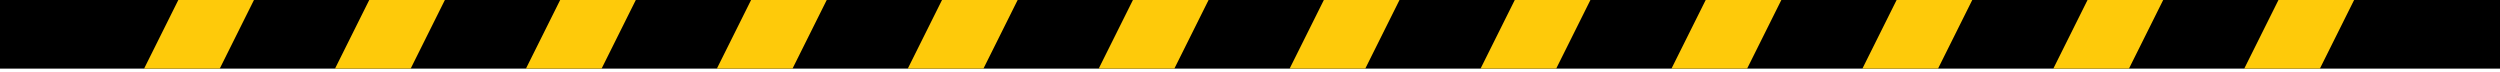 <svg width="694" height="20" viewBox="0 0 694 20" fill="none" xmlns="http://www.w3.org/2000/svg">
<rect width="694" height="19.048" fill="black"/>
<path d="M155.5 0H176.5L167 19.048H146L155.5 0Z" fill="#FECA0A"/>
<path d="M367.5 0H388.5L379 19.048H358L367.5 0Z" fill="#FECA0A"/>
<path d="M579.5 0H600.5L591 19.048H570L579.5 0Z" fill="#FECA0A"/>
<path d="M208.5 0H229.5L220 19.048H199L208.5 0Z" fill="#FECA0A"/>
<path d="M420.5 0H441.5L432 19.048H411L420.5 0Z" fill="#FECA0A"/>
<path d="M632.5 0H653.5L644 19.048H623L632.5 0Z" fill="#FECA0A"/>
<path d="M102.5 0H123.5L114 19.048H93L102.5 0Z" fill="#FECA0A"/>
<path d="M314.5 0H335.5L326 19.048H305L314.5 0Z" fill="#FECA0A"/>
<path d="M526.5 0H547.5L538 19.048H517L526.5 0Z" fill="#FECA0A"/>
<path d="M49.5 0H70.5L61 19.048H40L49.5 0Z" fill="#FECA0A"/>
<path d="M261.5 0H282.5L273 19.048H252L261.5 0Z" fill="#FECA0A"/>
<path d="M473.5 0H494.5L485 19.048H464L473.5 0Z" fill="#FECA0A"/>
</svg>
